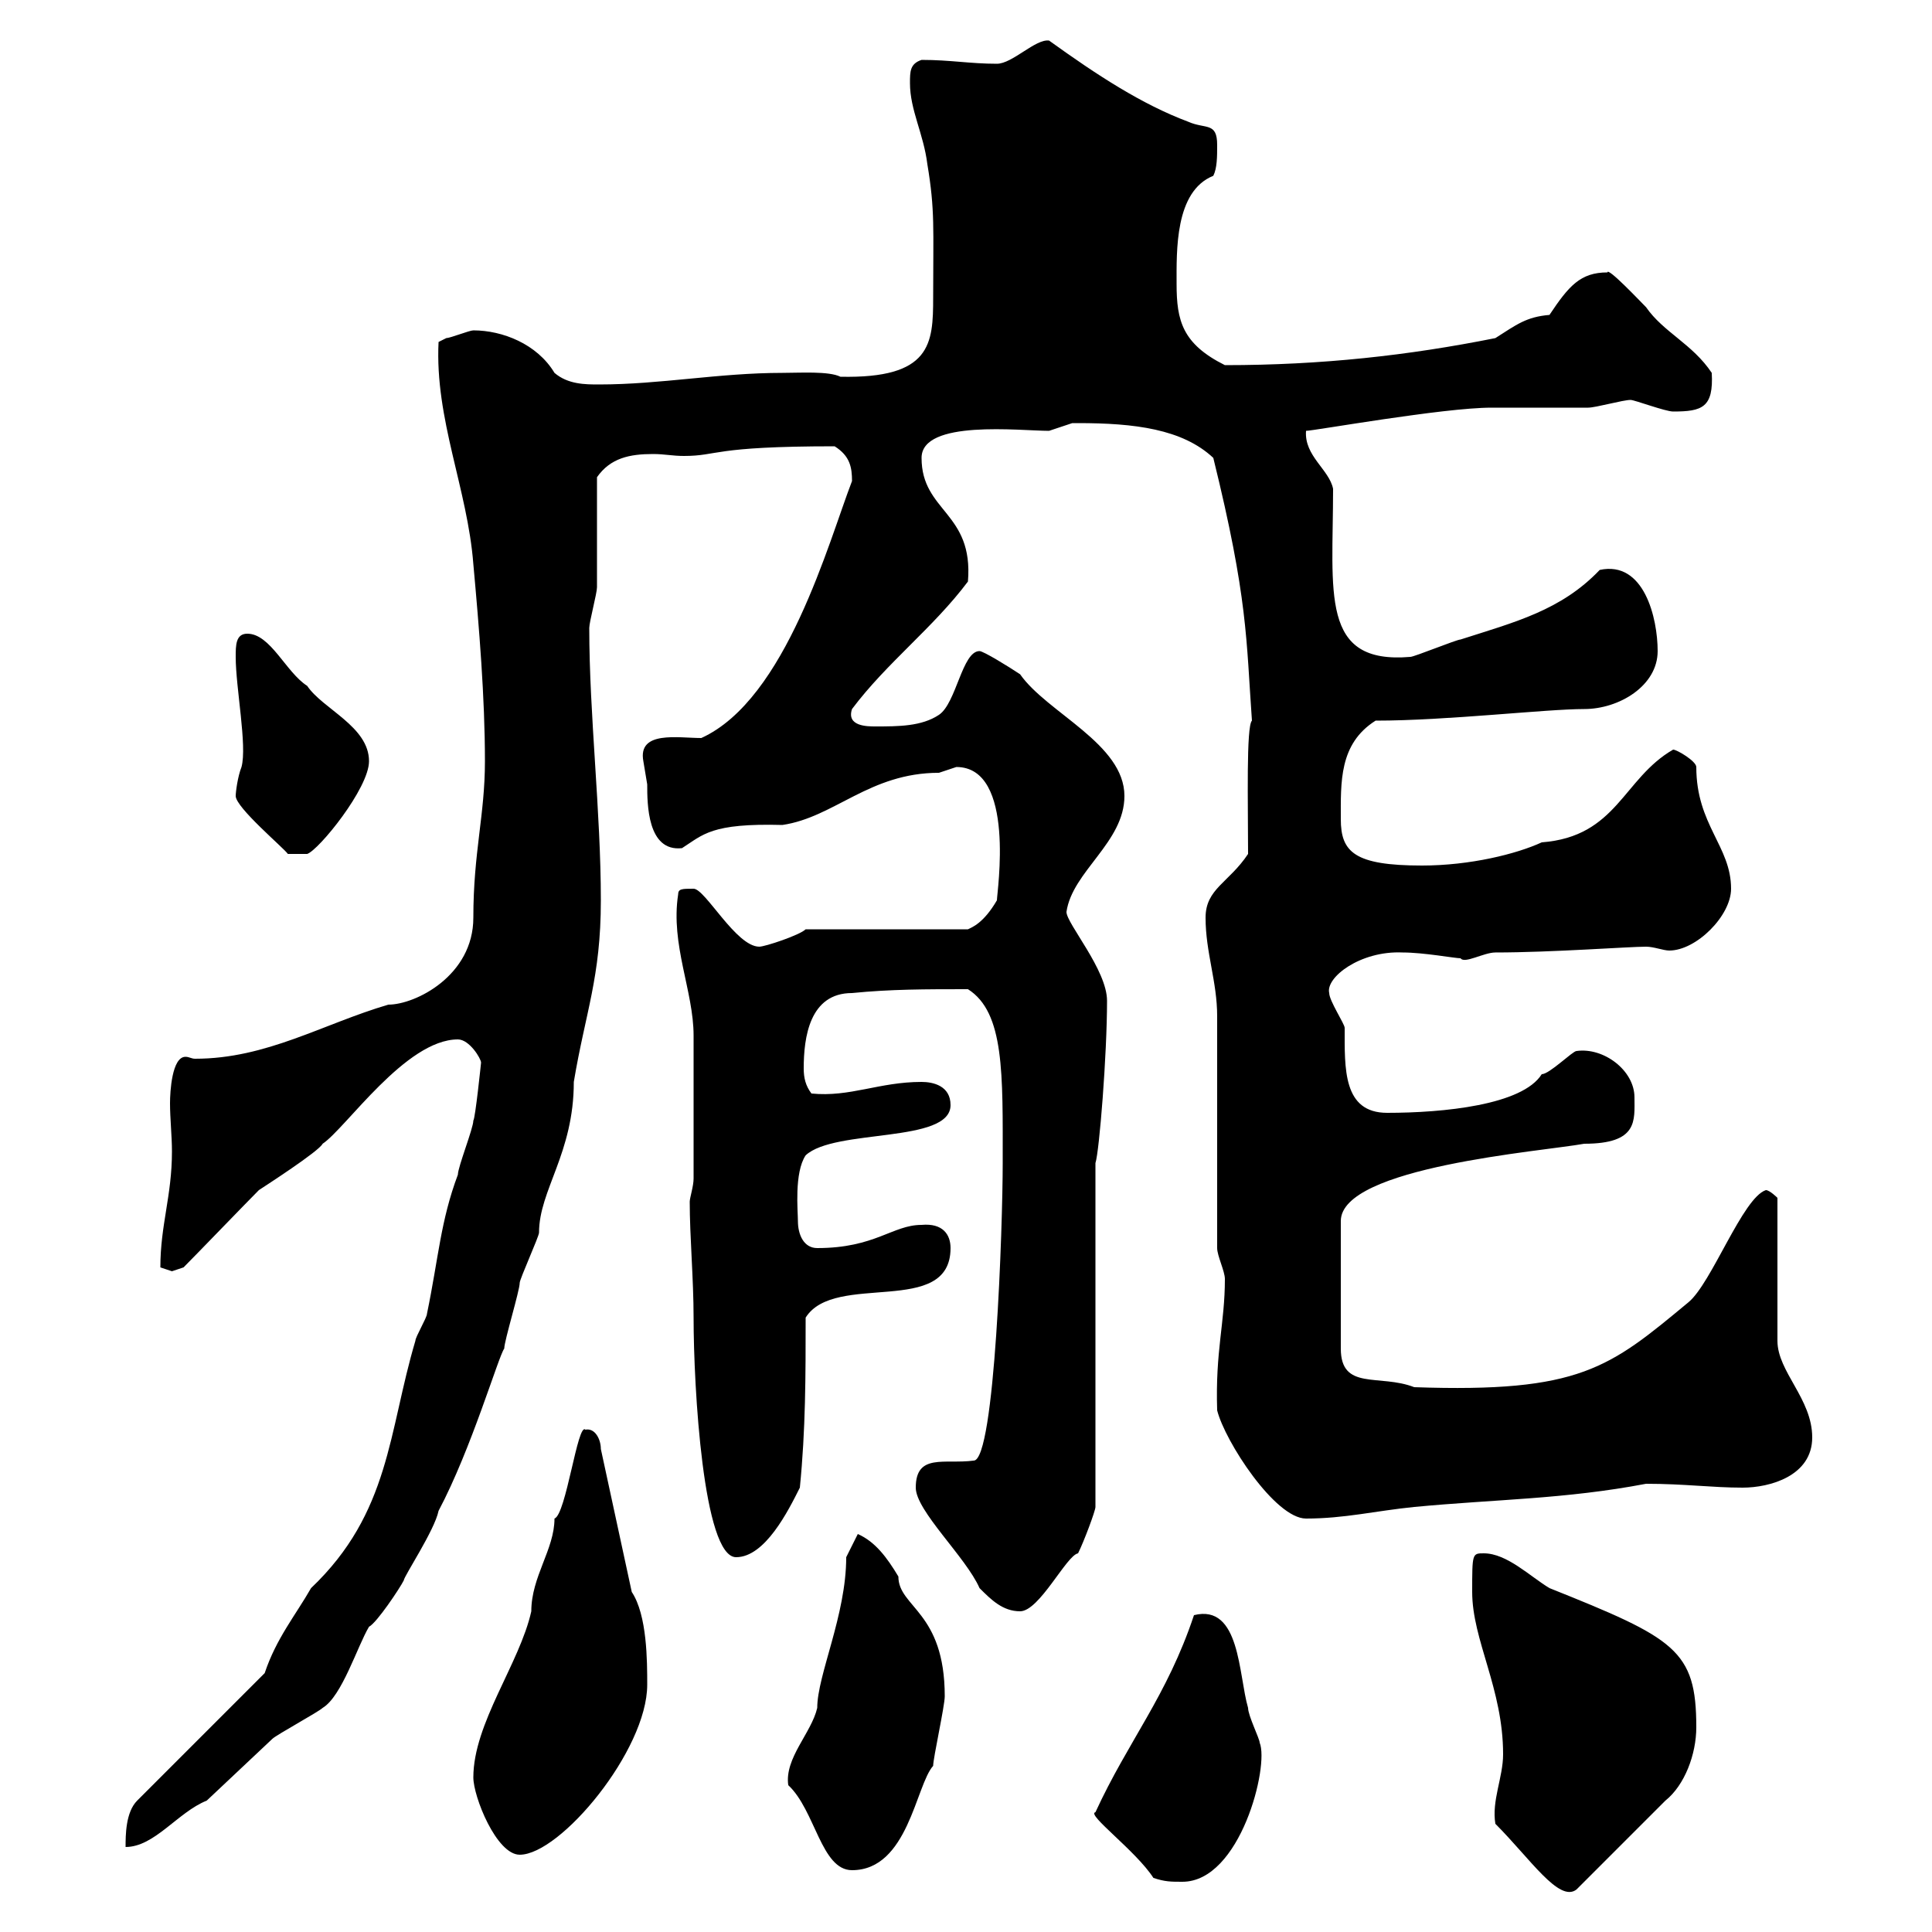 <svg xmlns="http://www.w3.org/2000/svg" xmlns:xlink="http://www.w3.org/1999/xlink" width="300" height="300"><path d="M232.20 283.20C237.60 288.60 242.10 295.50 244.80 293.40L258.60 279.60C261.60 277.20 263.40 272.40 263.40 268.20C263.40 256.20 260.10 254.40 240.60 246.60C237.60 244.80 234 241.20 230.40 241.20C228.60 241.20 228.60 241.20 228.60 247.20C228.60 254.70 233.40 262.20 233.40 272.40C233.40 276 231.60 279.60 232.20 283.20ZM179.10 291.60C180.90 292.20 181.80 292.20 183.60 292.20C192.60 292.20 197.10 274.20 195.60 270.60C195.60 270 193.80 266.40 193.80 265.20C192.30 260.10 192.60 249 185.40 250.80C181.20 263.40 175.20 270.30 170.10 281.40C168.60 281.70 176.40 287.40 179.10 291.60ZM122.40 277.20C126.60 281.10 127.50 290.40 132.30 290.40C141 290.40 142.20 277.20 144.90 274.20C144.90 273 146.70 264.90 146.70 263.40C146.70 250.20 139.50 249.60 139.50 244.80C137.70 241.80 135.90 239.40 133.20 238.20L131.40 241.80C131.40 250.80 126.90 260.10 126.90 265.20C126 269.10 121.80 273 122.40 277.20ZM73.50 276C73.50 279 77.10 288 80.70 288C87 288 100.50 271.80 100.50 261.60C100.50 258 100.50 250.80 98.10 247.20L93.30 225C93.30 223.50 92.40 221.70 90.90 222C89.70 220.80 87.90 235.20 86.10 235.80C86.10 240.60 82.50 244.80 82.50 250.20C80.70 258.30 73.50 267.60 73.50 276ZM41.10 259.80L21.30 279.60C19.50 281.40 19.50 285 19.50 286.80C24 286.80 27.60 281.40 32.10 279.60L42.30 270C42.90 269.40 49.50 265.80 50.10 265.20C53.10 263.40 55.50 255.60 57.30 252.60C58.50 252 62.10 246.60 62.70 245.40C62.70 244.80 67.50 237.60 68.10 234.60C73.20 225 77.40 210.60 78.30 209.40C78.30 208.20 80.70 200.40 80.70 199.20C80.70 198.60 83.70 192 83.70 191.40C83.70 184.80 89.10 179.10 89.10 168C90.90 157.20 93.30 151.80 93.30 139.80C93.30 126 91.50 111 91.50 97.50C91.50 96.60 92.70 92.10 92.70 91.20C92.70 88.50 92.70 76.50 92.70 74.10C94.80 71.10 97.80 70.50 101.40 70.50C103.20 70.50 104.40 70.80 106.20 70.80C111.60 70.80 110.40 69.30 129.60 69.30C132 70.80 132.30 72.60 132.30 74.70C128.70 84 122.10 108.60 108.90 114.60C105.30 114.60 99 113.40 99.90 118.20C99.90 118.20 100.50 121.80 100.50 121.80C100.50 124.80 100.50 132.30 105.90 131.70C109.20 129.60 110.40 127.80 121.50 128.10C129.60 126.90 135 120 145.80 120C145.80 120 148.50 119.10 148.50 119.10C157.80 119.10 154.80 138.60 154.80 139.80C152.70 143.40 150.90 144 150.30 144.30L125.10 144.30C124.20 145.20 118.80 147 117.90 147C114.30 147 109.50 138 107.70 138C105.90 138 105.30 138 105.30 138.90C104.10 146.70 107.70 153.90 107.70 160.80C107.70 165 107.70 173.70 107.70 183C107.70 184.20 107.10 186 107.10 186.60C107.10 192 107.70 198.60 107.70 204.60C107.70 215.40 109.20 241.80 114.30 241.80C118.80 241.80 122.40 234.60 124.20 231C125.10 222 125.10 213.60 125.10 204.60C129.60 197.40 147.60 204.60 147.60 193.80C147.60 191.70 146.40 189.90 143.10 190.20C138.60 190.20 135.90 193.80 126.90 193.80C124.80 193.80 123.90 191.70 123.90 189.60C123.90 188.10 123.30 182.10 125.10 179.40C129.60 175.20 147.60 177.60 147.60 171.60C147.60 168.60 144.90 168 143.10 168C136.50 168 132 170.40 126 169.80C125.10 168.60 124.80 167.40 124.80 165.90C124.80 161.10 125.70 154.20 132.30 154.20C138.30 153.60 143.70 153.60 150.30 153.60C156 157.20 155.70 166.80 155.70 180.60C155.70 190.20 154.50 226.80 151.20 226.80C146.70 227.40 142.20 225.60 142.20 231C142.20 234.60 150 241.80 152.10 246.60C153.90 248.40 155.70 250.20 158.40 250.20C161.40 250.20 165.60 241.50 167.40 241.20C168.30 239.40 170.10 234.60 170.10 234L170.10 180.60C170.70 178.80 171.90 163.80 171.90 155.40C171.90 150.60 165.60 143.40 165.60 141.60C166.50 135.30 174.60 130.80 174.60 123.60C174.60 115.50 162.60 110.70 158.40 104.70C156.60 103.50 152.70 101.10 152.10 101.10C149.40 101.10 148.50 109.20 145.80 111C143.10 112.80 139.50 112.80 135.90 112.80C134.70 112.80 131.40 112.80 132.30 110.10C137.70 102.90 144.90 97.50 150.30 90.30C151.20 79.50 143.10 79.50 143.10 71.10C143.10 65.10 158.40 66.90 162.90 66.90C162.90 66.90 166.50 65.70 166.50 65.70C167.40 65.70 167.40 65.70 167.40 65.70C176.10 65.70 183.60 66.60 188.40 71.10C193.80 93 193.50 99.30 194.40 111.90C193.50 112.80 193.80 124.80 193.80 132.60C190.80 137.10 187.20 138 187.20 142.50C187.20 147.90 189 152.40 189 157.80L189 193.80C189 195 190.20 197.40 190.20 198.60C190.20 205.50 188.70 209.70 189 219C190.20 223.80 198 235.80 202.80 235.80C208.80 235.80 213.60 234.60 219.60 234C232.20 232.80 243 232.80 255.60 230.40C261.60 230.40 265.80 231 270.60 231C274.80 231 281.40 229.20 281.40 223.20C281.40 217.20 276 213 276 208.20L276 186C276 186 274.80 184.80 274.20 184.80C270.60 186 265.80 199.20 262.20 202.20C249.90 212.40 245.40 216.30 219.60 215.40C214.20 213.30 208.20 216 208.20 209.40L208.20 189.60C208.20 181.20 239.40 178.80 246 177.60C254.40 177.60 253.80 174 253.80 170.40C253.80 166.20 249 162.60 244.80 163.20C244.20 163.20 240.60 166.80 239.40 166.80C236.40 171.60 224.10 172.80 215.40 172.80C208.50 172.80 208.80 165.90 208.80 159.60C208.80 159 206.40 155.40 206.40 154.20C205.80 151.80 211.20 147.60 217.80 147.90C221.10 147.90 225.90 148.80 226.80 148.80C227.40 149.70 230.40 147.90 232.20 147.90C240.90 147.90 252.90 147 255.60 147C256.80 147 258.30 147.60 259.20 147.60C263.40 147.60 268.80 142.20 268.80 138C268.80 131.40 263.40 128.10 263.40 119.10C263.40 118.20 260.40 116.40 259.80 116.40C252 120.90 251.10 129.90 239.40 130.80C235.50 132.60 228.30 134.40 220.80 134.40C210.30 134.40 208.20 132.30 208.20 127.20C208.20 121.50 207.90 115.50 213.60 111.90C224.70 111.90 240 110.10 246 110.10C251.40 110.10 257.40 106.50 257.40 101.10C257.40 96 255.30 87 248.40 88.50C242.40 94.80 235.20 96.60 226.80 99.30C226.20 99.30 219.60 102 219 102C204.90 103.20 207 92.10 207 75.90C206.40 72.90 202.50 70.80 202.80 66.90C204 66.90 224.10 63.30 231.60 63.30C233.40 63.30 244.80 63.30 246.60 63.30C247.80 63.30 252 62.10 253.20 62.10C253.80 62.10 258.60 63.90 259.80 63.90C264.30 63.90 266.10 63.30 265.80 57.90C262.80 53.40 258.30 51.60 255.60 47.70C254.70 46.80 249.60 41.40 249.60 42.30C245.40 42.30 243.60 44.40 240.60 48.90C237 49.20 235.50 50.40 232.20 52.50C218.70 55.20 205.20 56.70 190.20 56.70C183.60 53.40 182.70 49.80 182.70 44.10C182.70 39 182.40 29.70 188.40 27.30C189 26.10 189 24.30 189 22.50C189 18.90 187.20 20.10 184.50 18.90C177.30 16.20 170.40 11.70 162.90 6.30C160.80 6 157.20 9.90 154.80 9.90C150.60 9.90 147.60 9.30 143.10 9.30C141.30 9.90 141.30 11.10 141.30 12.90C141.30 17.10 143.40 20.70 144 25.50C145.20 32.70 144.90 35.40 144.90 46.20C144.90 53.40 144.60 58.80 130.50 58.50C128.70 57.60 124.20 57.90 121.50 57.90C111.60 57.90 102.60 59.70 93 59.70C90.90 59.70 88.20 59.70 86.10 57.90C83.40 53.40 78 51.30 73.50 51.30C72.90 51.30 69.90 52.50 69.30 52.50L68.10 53.10C67.50 65.10 72.60 75.90 73.50 87.60C74.40 97.50 75.30 108.30 75.30 118.20C75.30 126.60 73.50 132.30 73.50 142.50C73.50 151.50 64.50 156 60.30 156C50.10 159 41.40 164.40 30.30 164.40C29.70 164.40 29.40 164.10 28.80 164.10C26.70 164.10 26.40 169.50 26.40 171.30C26.40 173.70 26.70 176.40 26.70 178.80C26.70 185.70 24.90 190.20 24.90 196.80C24.90 196.80 26.70 197.40 26.70 197.40C26.70 197.40 28.50 196.80 28.50 196.80C30.30 195 38.40 186.60 40.20 184.80C41.10 184.20 49.50 178.80 50.10 177.60C53.70 175.20 63 161.40 71.10 161.40C72.90 161.40 74.70 164.40 74.70 165C74.70 165 73.80 173.70 73.50 174C73.50 175.20 71.10 181.20 71.10 182.40C68.40 189.60 68.10 195.30 66.30 204C66.30 204.60 64.50 207.60 64.50 208.20C60.30 222.30 60.60 234.90 48.30 246.60C45.90 250.80 42.90 254.40 41.10 259.80ZM36.60 123.60C36.60 125.40 44.10 131.70 44.70 132.60L47.70 132.60C49.50 132 57.30 122.40 57.30 118.20C57.30 112.80 50.10 110.10 47.70 106.50C44.40 104.40 42 98.40 38.40 98.40C36.60 98.40 36.60 100.20 36.60 102C36.60 106.80 38.40 115.80 37.50 119.10C36.90 120.60 36.60 123 36.60 123.60Z"/></svg>